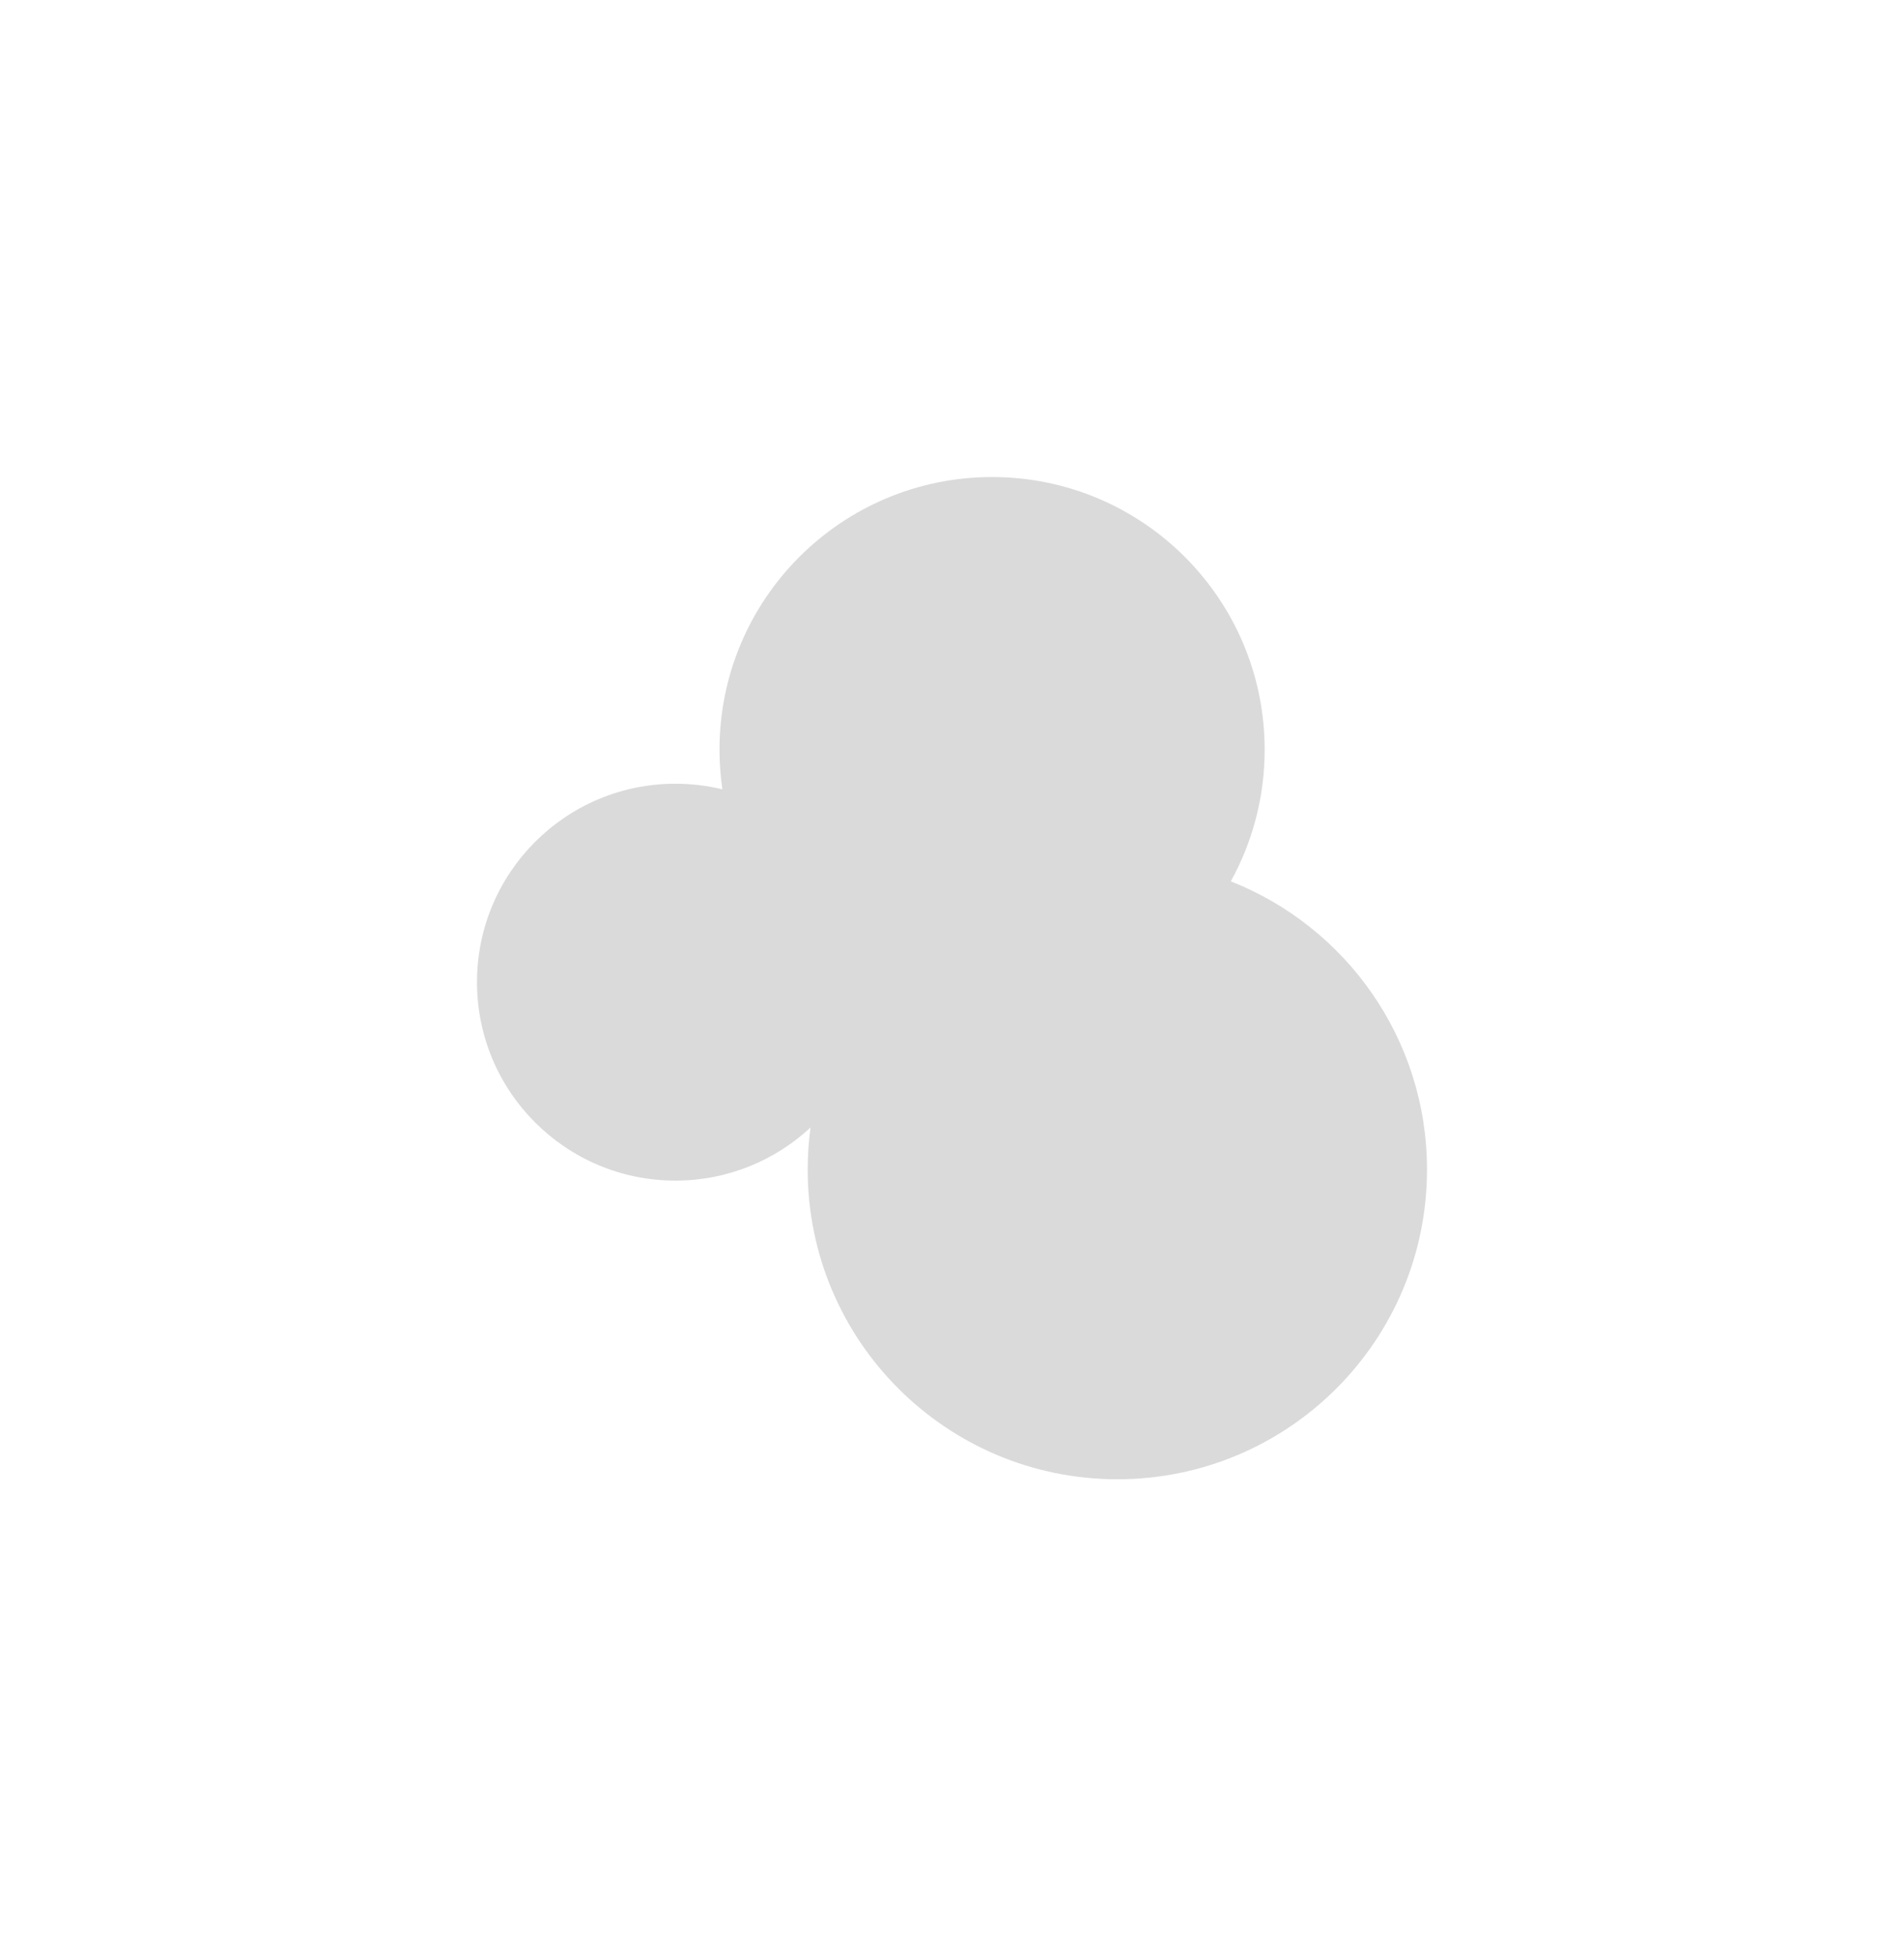 <svg width="475" height="488" viewBox="0 0 475 488" fill="none" xmlns="http://www.w3.org/2000/svg">
<g style="mix-blend-mode:luminosity" filter="url(#filter0_f_911_6290)">
<path fill-rule="evenodd" clip-rule="evenodd" d="M307.053 219.85C312.436 210.112 315.5 198.914 315.5 187C315.5 149.445 285.055 119 247.5 119C209.945 119 179.5 149.445 179.5 187C179.5 190.361 179.744 193.664 180.215 196.894C176.459 195.983 172.536 195.5 168.5 195.5C141.162 195.5 119 217.662 119 245C119 272.338 141.162 294.5 168.5 294.5C181.522 294.5 193.37 289.471 202.208 281.25C201.741 284.684 201.5 288.189 201.5 291.75C201.5 334.414 236.086 369 278.75 369C321.414 369 356 334.414 356 291.75C356 259.077 335.716 231.142 307.053 219.85Z" fill="#dadada"/>
</g>
<defs>
<filter id="filter0_f_911_6290" x="0" y="0" width="475" height="488" filterUnits="userSpaceOnUse" color-interpolation-filters="sRGB">
<feFlood flood-opacity="0" result="BackgroundImageFix"/>
<feBlend mode="normal" in="SourceGraphic" in2="BackgroundImageFix" result="shape"/>
<feGaussianBlur stdDeviation="59.5" result="effect1_foregroundBlur_911_6290"/>
</filter>
</defs>
</svg>
